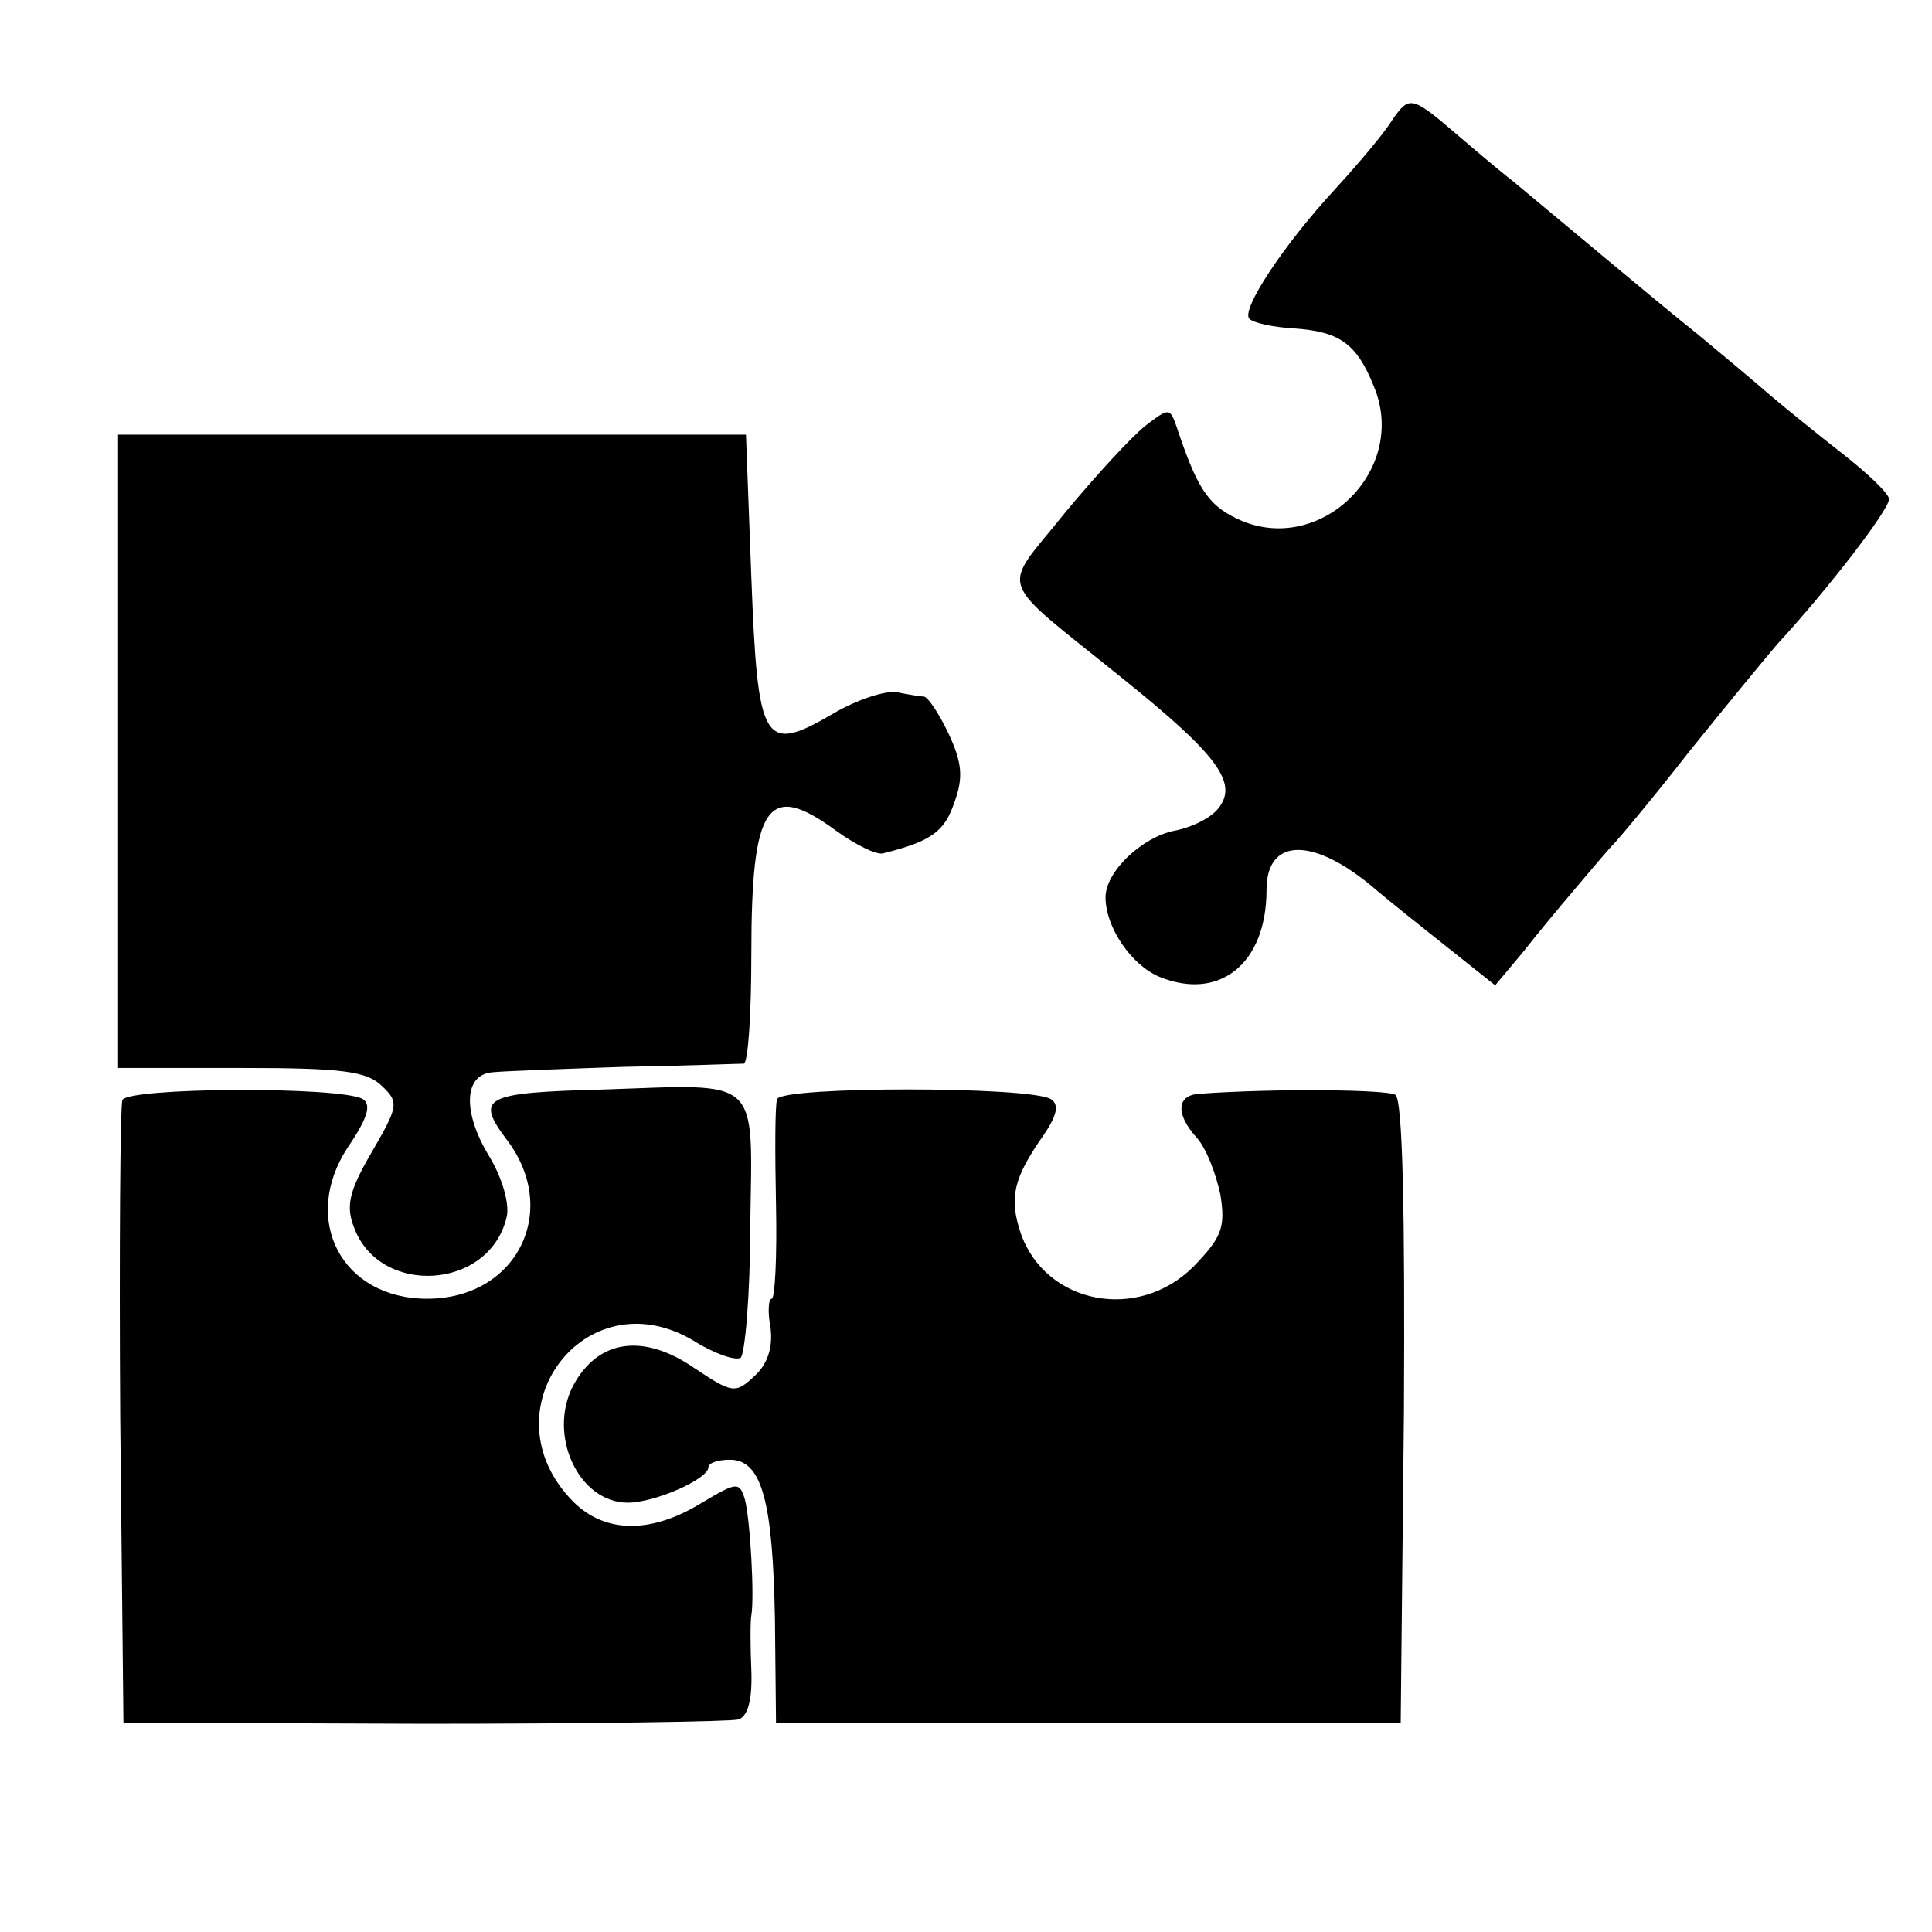 <?xml version="1.0" standalone="no"?>
<!DOCTYPE svg PUBLIC "-//W3C//DTD SVG 20010904//EN"
 "http://www.w3.org/TR/2001/REC-SVG-20010904/DTD/svg10.dtd">
<svg version="1.0" xmlns="http://www.w3.org/2000/svg"
 width="180pt" height="180pt" viewBox="0 0 180 180"
 preserveAspectRatio="xMidYMid meet">
<g transform="translate(0,180) scale(0.1,-0.1)"
fill="#000000" stroke="none">
<path d="M1297 1688 c-8 -13 -32 -41 -52 -63 -50 -54 -89 -114 -81 -122 4 -4
23 -8 42 -9 42 -3 58 -14 74 -54 33 -79 -52 -160 -128 -123 -27 13 -37 29 -56
86 -6 17 -7 17 -28 1 -13 -10 -47 -47 -76 -82 -60 -75 -66 -57 55 -155 87 -70
106 -96 89 -119 -7 -10 -26 -19 -42 -22 -30 -6 -64 -38 -64 -62 0 -28 24 -63
50 -74 56 -23 100 12 100 81 0 49 44 50 102 0 13 -11 43 -35 67 -54 l44 -35
26 31 c14 18 35 43 46 56 11 13 27 32 35 41 8 8 42 49 74 90 33 41 70 86 82
100 47 51 104 125 104 135 0 5 -20 24 -43 42 -23 18 -54 43 -68 55 -15 13 -46
39 -69 58 -24 19 -62 51 -85 70 -23 19 -61 51 -84 70 -24 19 -48 40 -54 45
-42 36 -44 36 -60 13z"/>
<path d="M110 1100 l0 -295 115 0 c94 0 117 -3 131 -17 16 -15 15 -19 -10 -62
-21 -36 -24 -50 -16 -70 24 -64 126 -58 142 10 3 12 -4 37 -17 58 -24 40 -23
75 4 77 9 1 63 3 121 5 58 1 108 3 113 3 4 1 7 46 7 102 0 140 15 162 79 115
18 -13 38 -23 44 -21 44 11 57 20 66 47 9 24 7 38 -5 64 -9 19 -19 34 -23 35
-3 0 -15 2 -25 4 -11 2 -38 -7 -60 -20 -65 -38 -70 -28 -76 127 l-5 133 -292
0 -293 0 0 -295z"/>
<path d="M114 775 c-2 -5 -3 -138 -2 -295 l3 -285 280 -1 c154 0 286 2 293 4
9 3 13 19 12 46 -1 22 -1 46 0 51 3 17 -1 89 -6 108 -5 17 -8 16 -40 -3 -47
-29 -90 -29 -120 1 -83 84 11 210 112 150 19 -12 39 -19 44 -16 4 3 9 58 9
124 2 139 11 131 -135 126 -114 -3 -122 -7 -91 -48 49 -66 8 -147 -75 -147
-80 0 -118 74 -74 141 19 28 22 40 14 45 -20 12 -220 11 -224 -1z"/>
<path d="M724 776 c-2 -6 -2 -50 -1 -99 1 -48 -1 -87 -4 -87 -3 0 -4 -12 -1
-28 2 -18 -3 -33 -15 -44 -18 -17 -21 -16 -57 8 -47 32 -89 26 -112 -17 -24
-46 5 -109 51 -109 25 0 75 22 75 33 0 4 9 7 20 7 30 0 40 -39 42 -149 l1 -96
291 0 291 0 3 289 c1 183 -1 292 -8 296 -8 5 -113 6 -182 1 -22 -1 -23 -19 -3
-41 9 -10 18 -34 22 -53 5 -31 1 -40 -25 -67 -52 -52 -138 -35 -161 31 -11 33
-7 51 21 91 13 19 15 29 7 34 -20 12 -250 12 -255 0z"/>
</g>
</svg>
